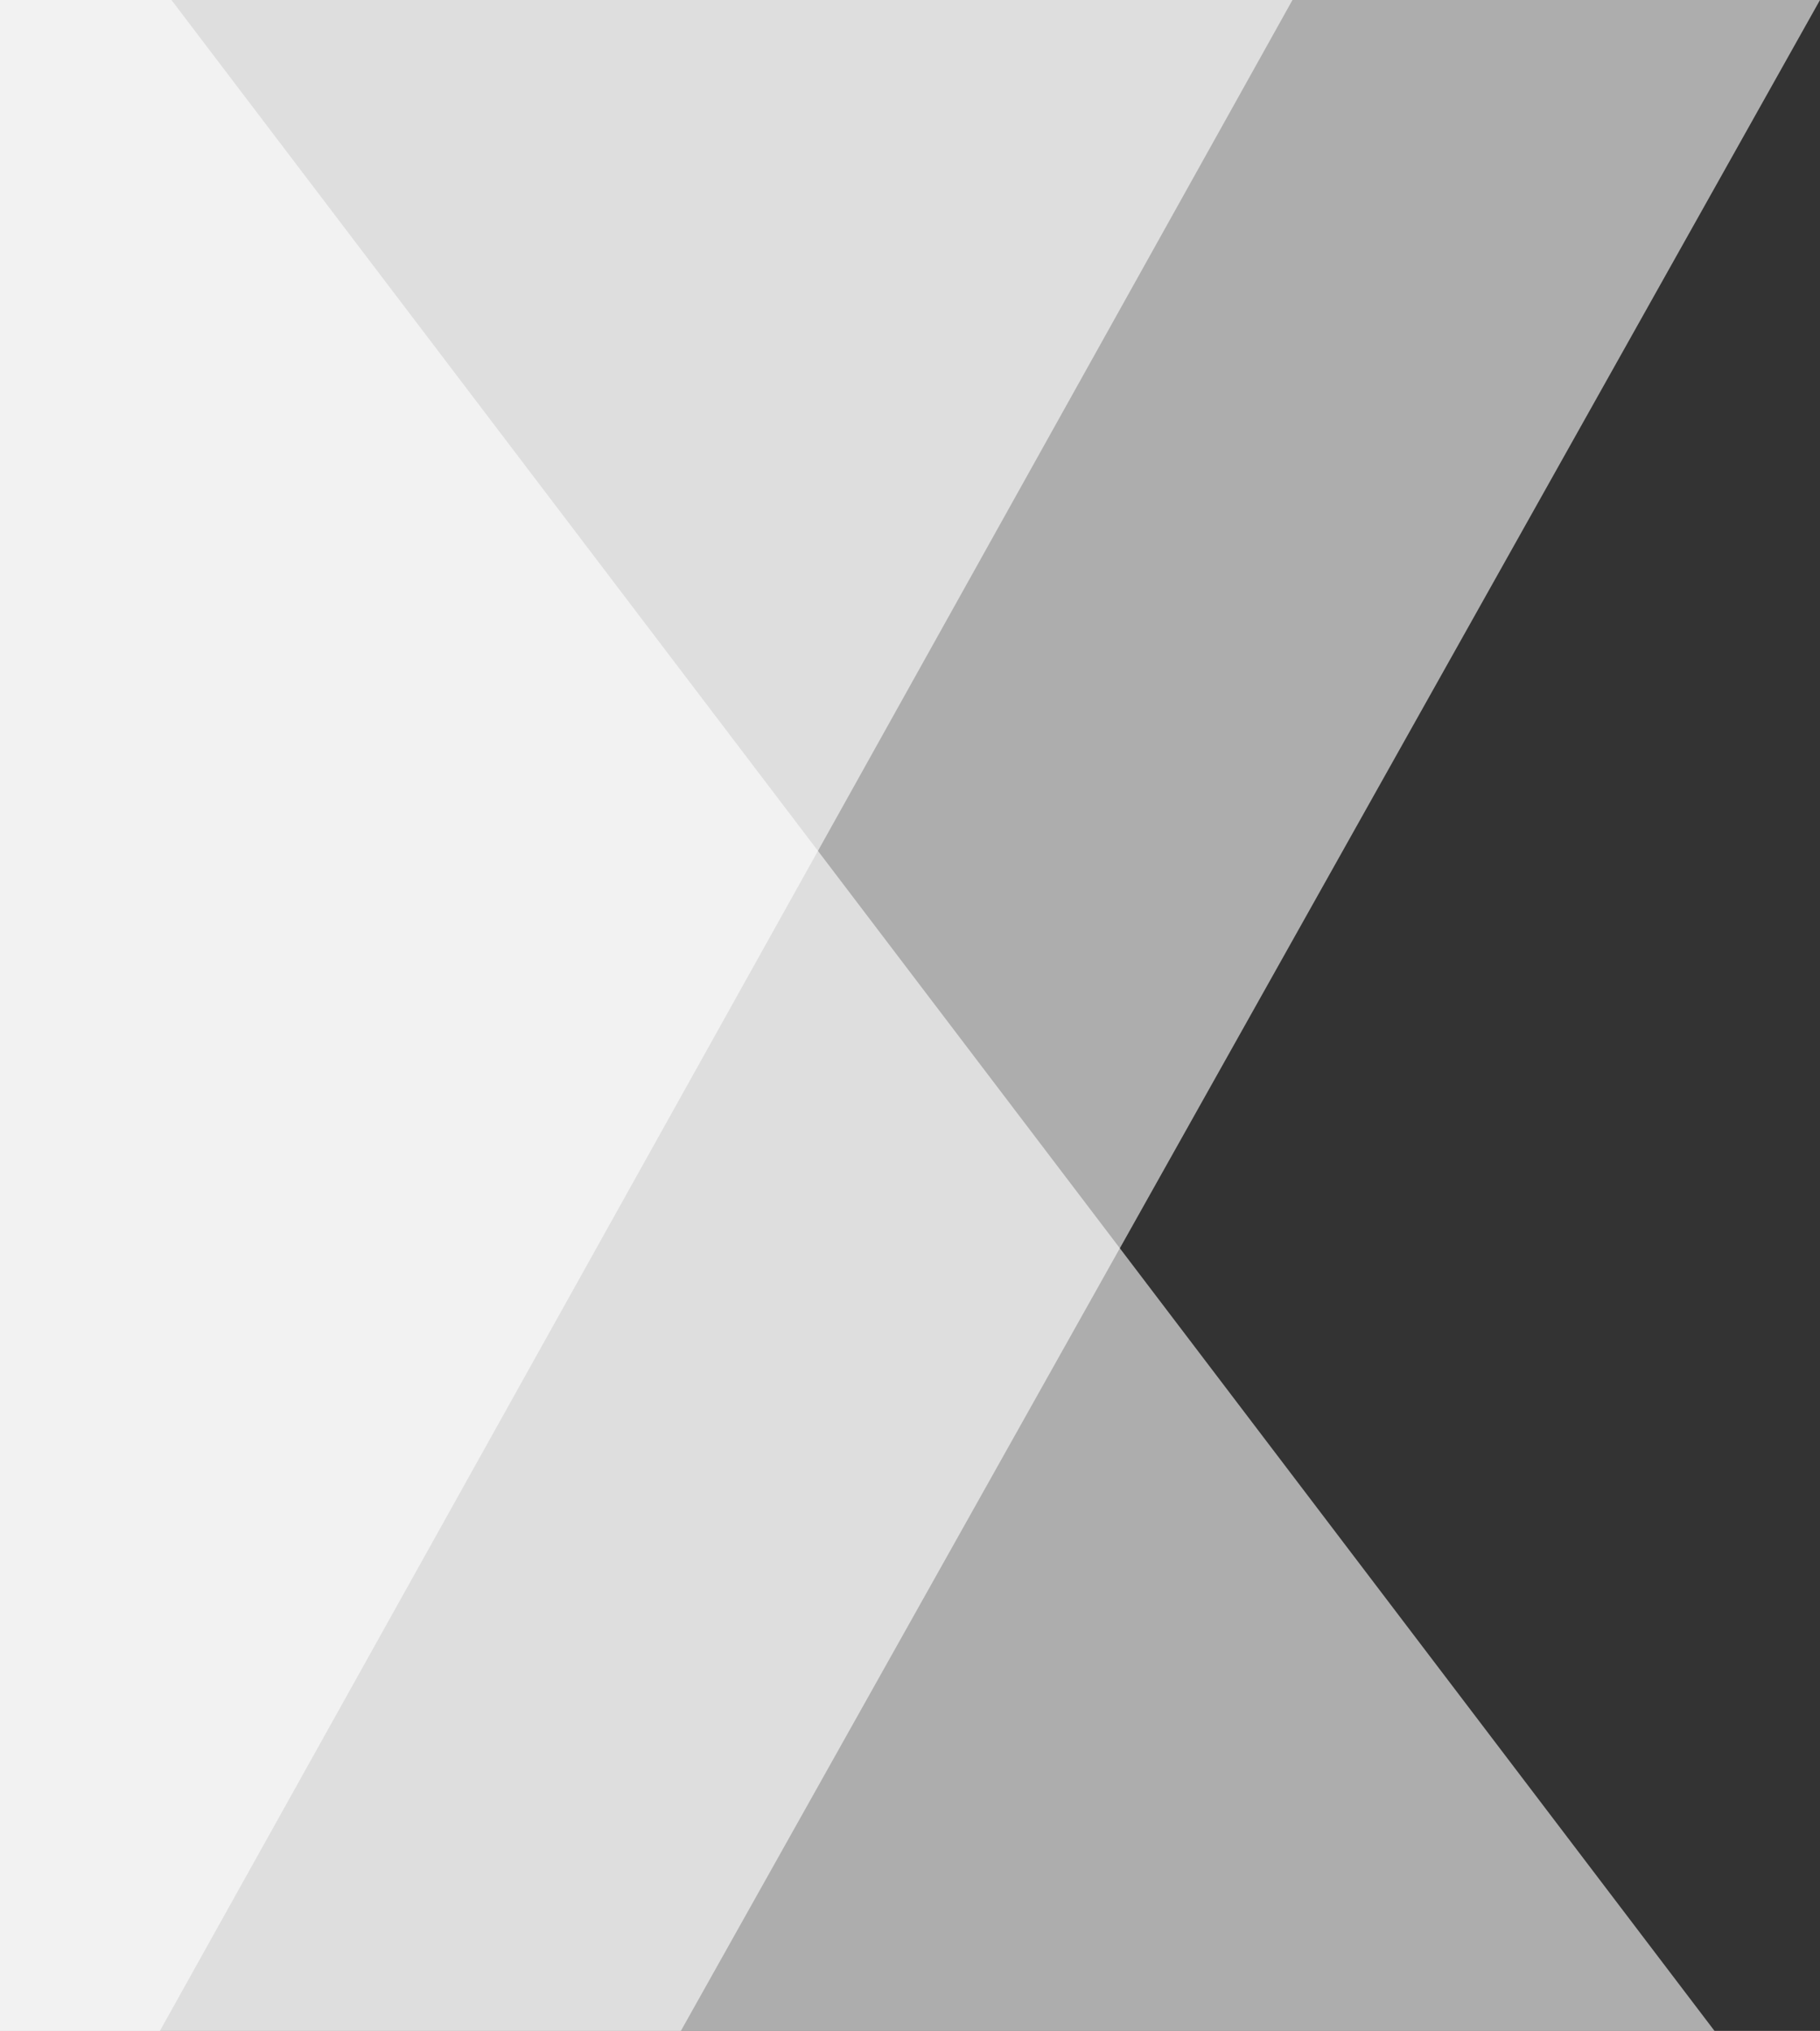<svg width="69" height="77" viewBox="0 0 69 77" fill="none" xmlns="http://www.w3.org/2000/svg">
<rect x="0" y="0" width="69" height="77" fill="#333333" stroke="none"/>
<path d="M0 0H49L6.062 77H0V0Z" fill="white" fill-opacity="0.6"/>
<path d="M0 0H6.5L65 77H0V0Z" fill="white" fill-opacity="0.6"/>
<path d="M0 0L69 0L25.813 77H0V0Z" fill="white" fill-opacity="0.6"/>
</svg>
